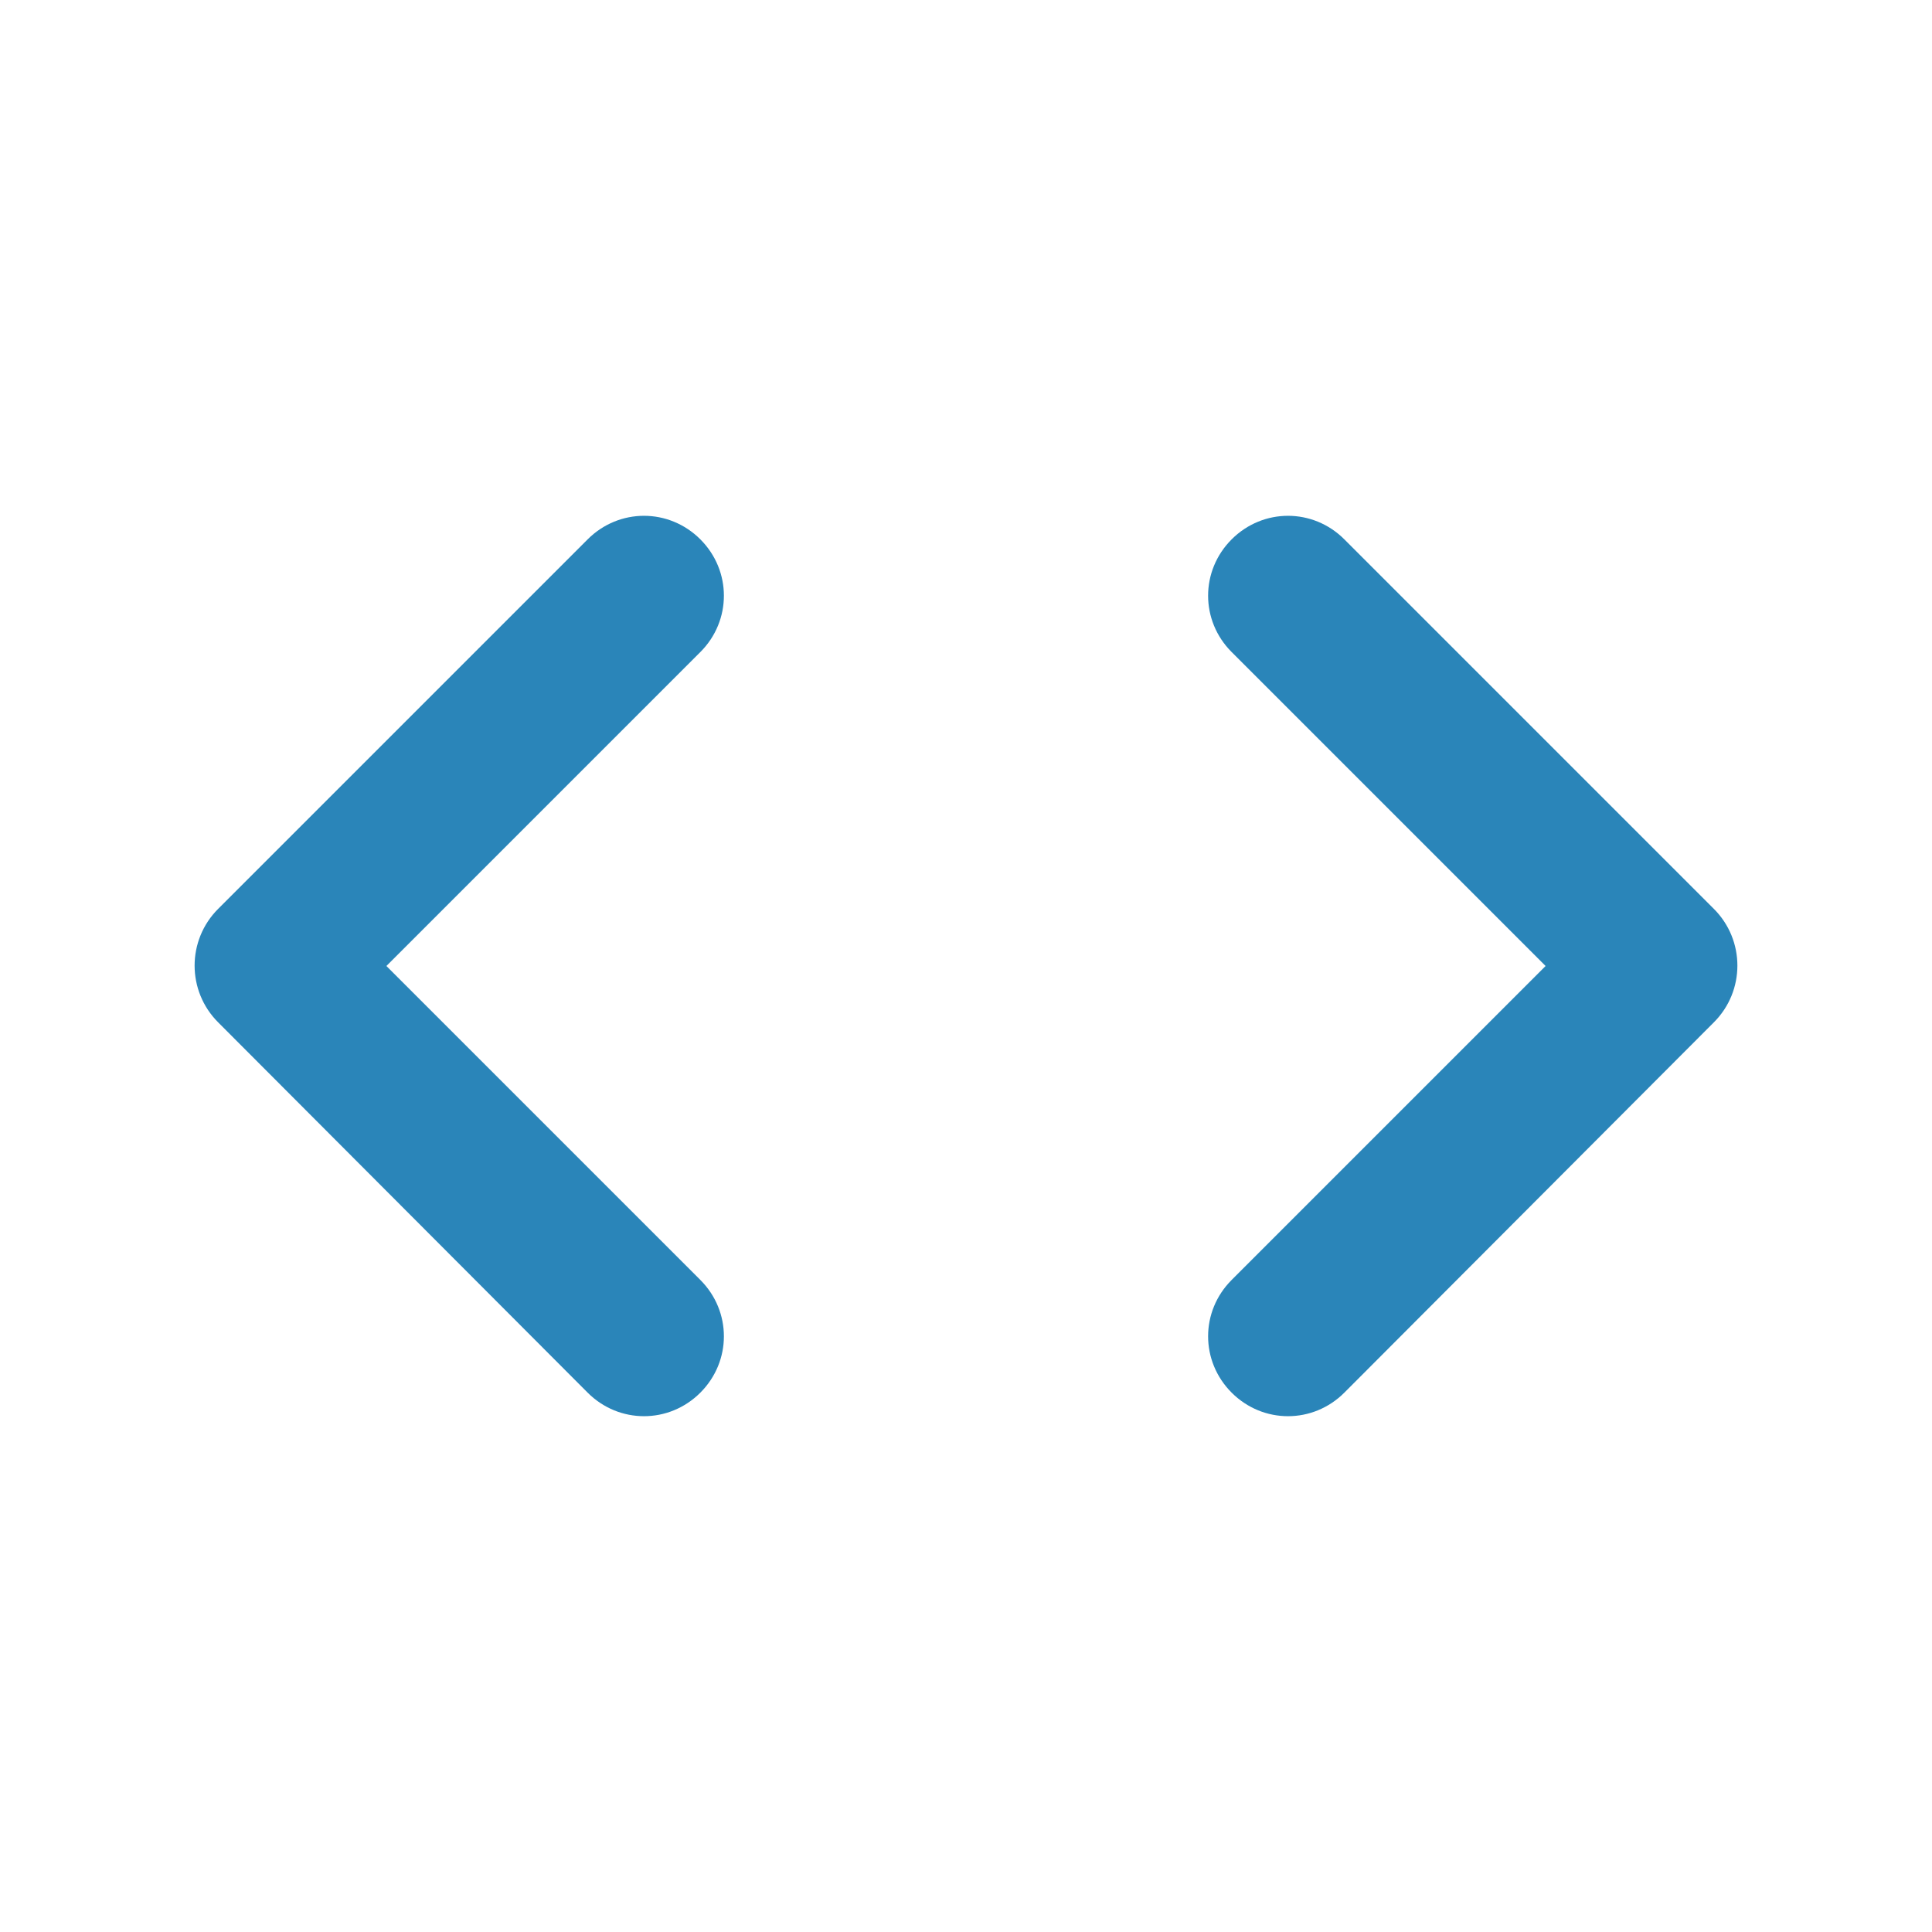 <?xml version="1.0" encoding="UTF-8"?>
<svg width="36px" height="36px" viewBox="0 0 36 36" version="1.1" xmlns="http://www.w3.org/2000/svg" xmlns:xlink="http://www.w3.org/1999/xlink">
    <title>D922BE8D-CA4F-400C-8BD9-E7564EAC5C9A</title>
    <g id="TextMagic" stroke="none" stroke-width="1" fill="none" fill-rule="evenodd">
        <g id="SMS-Gateway-API" transform="translate(-220, -1523)">
            <g id="One-feature-Copy-21" transform="translate(220, 1522)">
                <g id="-Round-/-Action-/-alarm_add-Copy-12" transform="translate(0, 1)">
                    <g id="-Round-/-Action-/-code" transform="translate(0, 0)">
                        <polygon id="Path" points="0 0 36 0 36 36 0 36"></polygon>
                        <path d="M13.05,23.85 L7.2,18 L13.05,12.15 C13.635,11.565 13.635,10.635 13.05,10.05 C12.465,9.465 11.535,9.465 10.95,10.05 L4.065,16.935 C3.48,17.52 3.48,18.465 4.065,19.05 L10.95,25.95 C11.535,26.535 12.465,26.535 13.05,25.95 C13.635,25.365 13.635,24.435 13.05,23.85 L13.05,23.85 Z M22.95,23.85 L28.8,18 L22.95,12.15 C22.365,11.565 22.365,10.635 22.95,10.05 C23.535,9.465 24.465,9.465 25.05,10.05 L31.935,16.935 C32.52,17.52 32.52,18.465 31.935,19.05 L25.05,25.95 C24.465,26.535 23.535,26.535 22.95,25.95 C22.365,25.365 22.365,24.435 22.95,23.85 L22.95,23.85 Z" id="🔹Icon-Color" fill="#2A85B9"></path>
                    </g>
                </g>
            </g>
        </g>
    </g>
</svg>